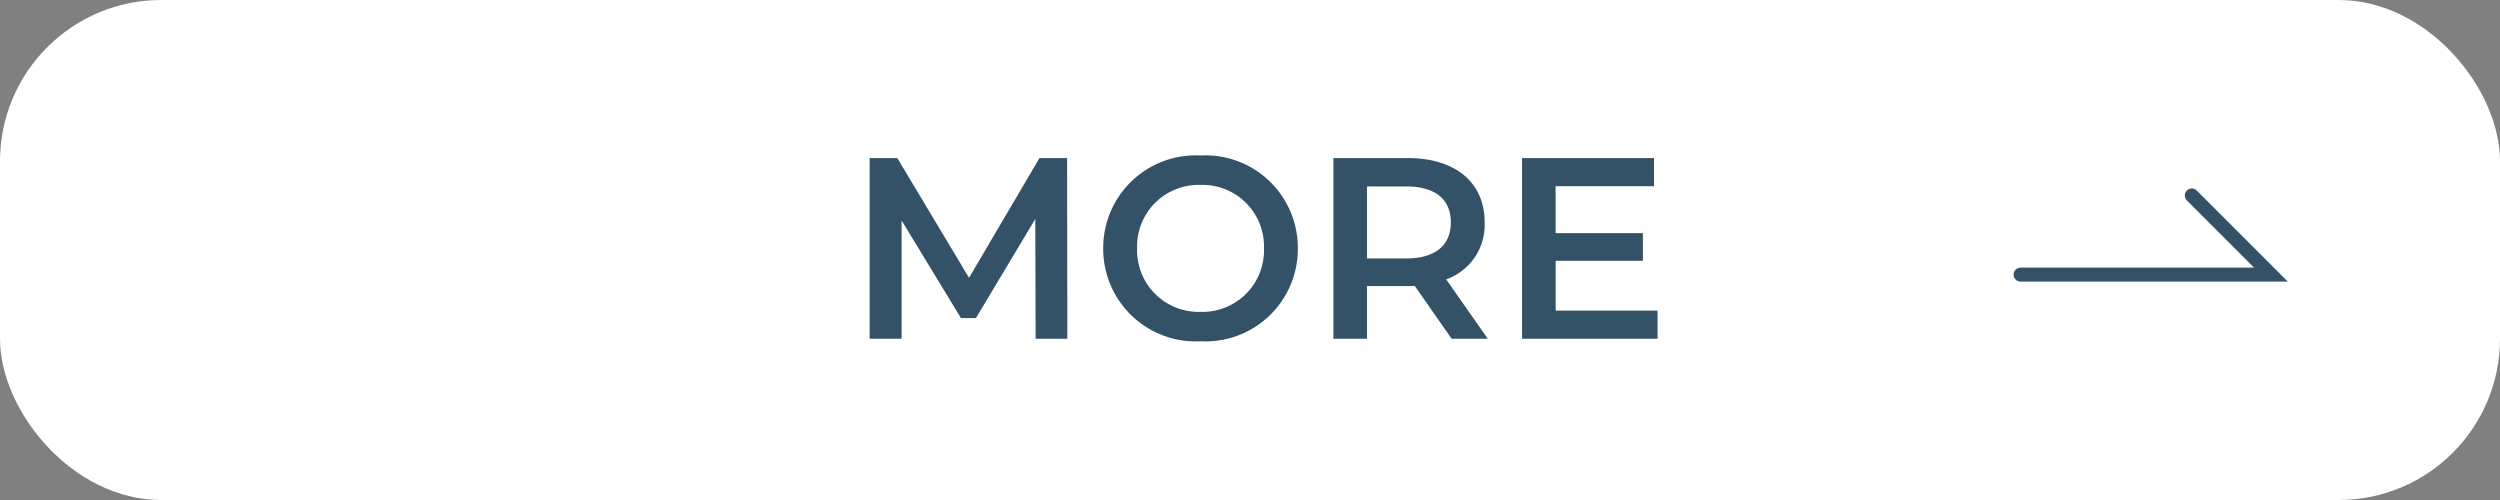 <svg xmlns="http://www.w3.org/2000/svg" width="155" height="31" viewBox="0 0 155 31"><rect x="0" y="0" width="155" height="31" fill="#808080" stroke="none"/><g transform="translate(-244 -8283)"><g transform="translate(-24.609)"><rect width="155" height="31" rx="10" transform="translate(268.609 8283)" fill="#fff"/><path d="M140.17,902.923H123.605a.433.433,0,1,1,0-.866h14.473l-4.165-4.165a.433.433,0,1,1,.613-.613Z" transform="translate(270.283 7397.536)" fill="#335167"/><path d="M-11.824,0l-.016-11.2h-1.712L-17.92-3.776-22.368-11.2H-24.08V0H-22.1V-7.328l3.68,6.048h.928l3.68-6.144L-13.792,0Zm8.256.16A5.726,5.726,0,0,0,2.464-5.6a5.726,5.726,0,0,0-6.032-5.76A5.735,5.735,0,0,0-9.6-5.6,5.735,5.735,0,0,0-3.568.16Zm0-1.824A3.817,3.817,0,0,1-7.5-5.6,3.817,3.817,0,0,1-3.568-9.536,3.817,3.817,0,0,1,.368-5.6,3.817,3.817,0,0,1-3.568-1.664ZM14.24,0,11.664-3.68a3.581,3.581,0,0,0,2.384-3.536c0-2.48-1.824-3.984-4.768-3.984H4.672V0h2.08V-3.264H9.28a3.9,3.9,0,0,0,.432-.016L12,0ZM11.952-7.216c0,1.408-.944,2.24-2.768,2.24H6.752V-9.44H9.184C11.008-9.44,11.952-8.624,11.952-7.216Zm6.5,5.472V-4.832h5.408V-6.544H18.448V-9.456h6.1V-11.2H16.368V0h8.4V-1.744Z" transform="translate(346.609 8304)" fill="#335167"/></g></g></svg>